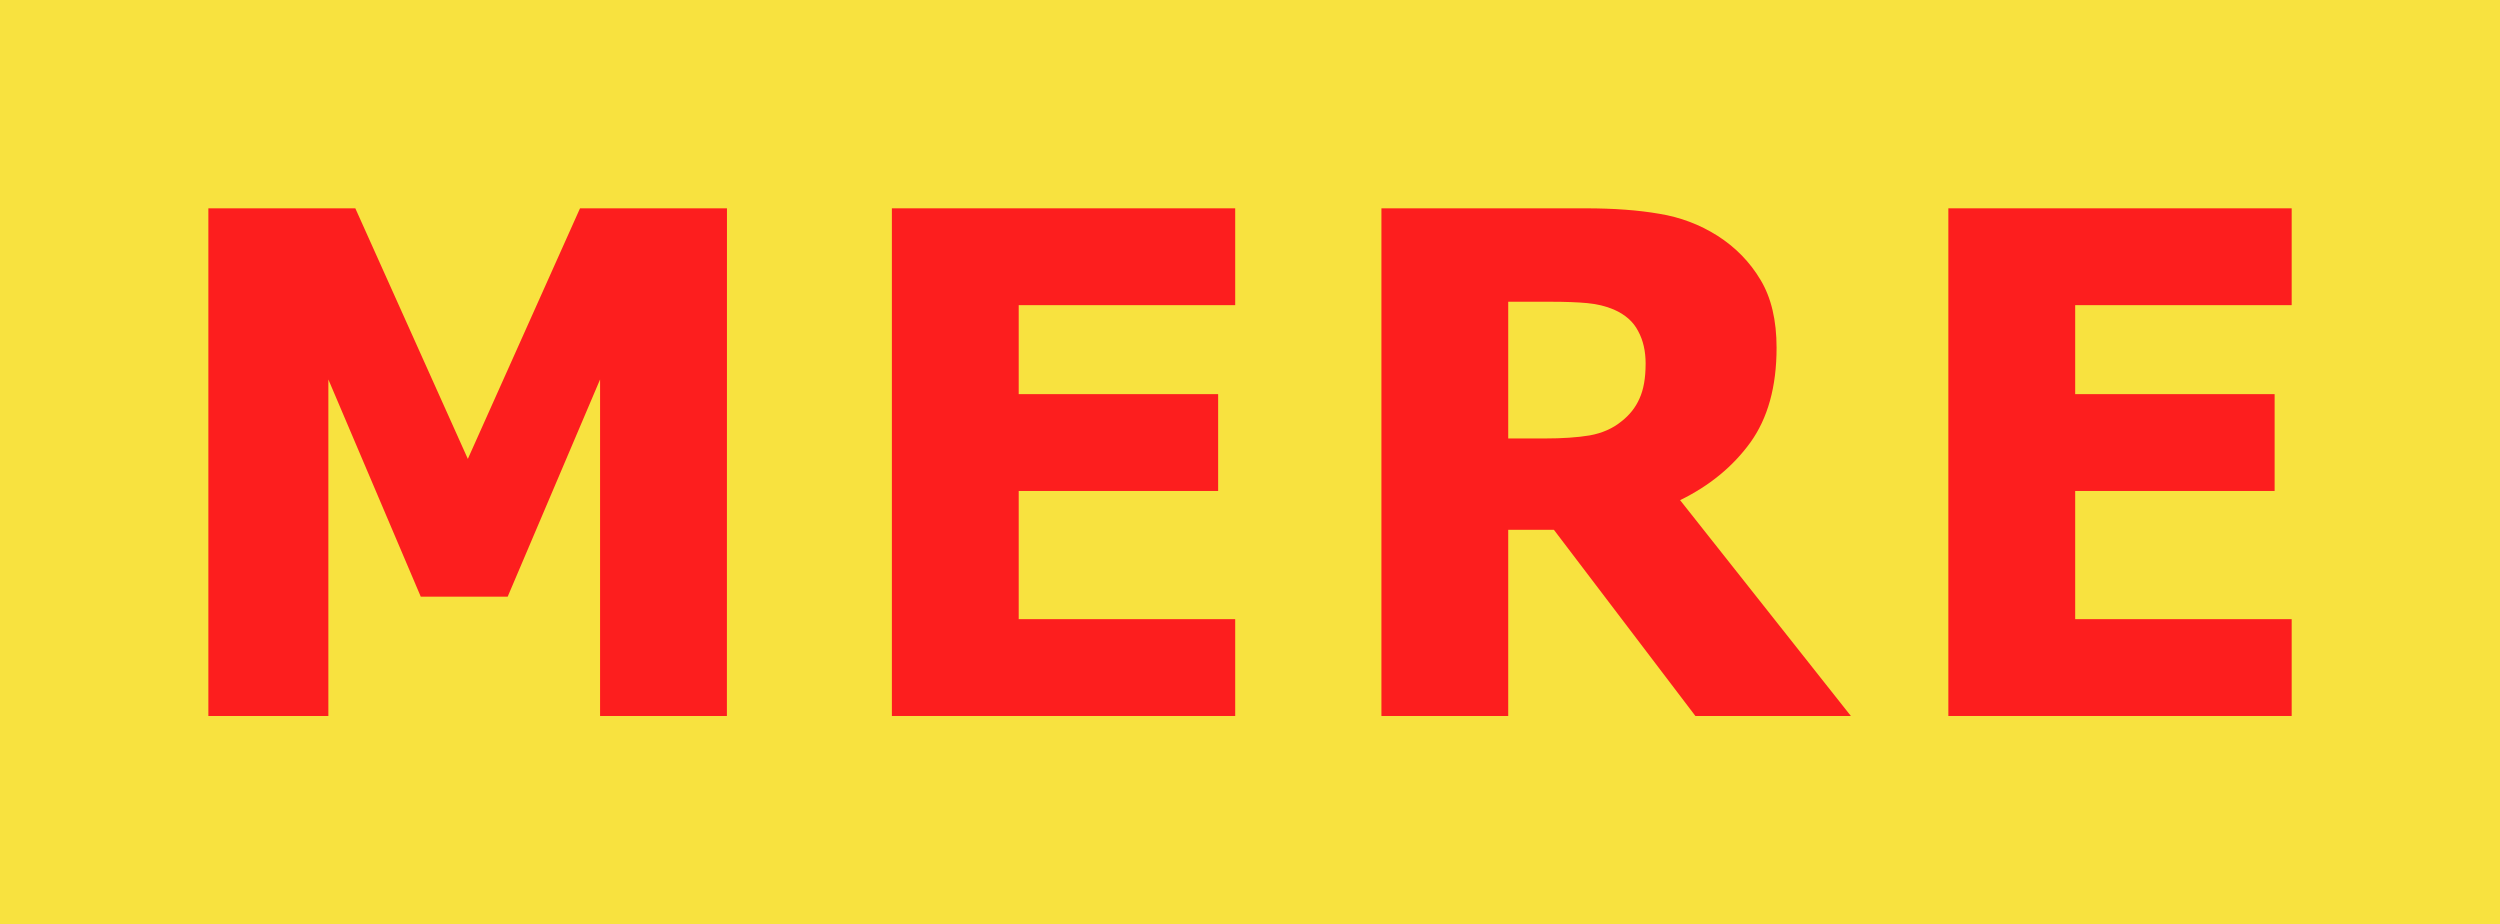 <svg xmlns:dc="http://purl.org/dc/elements/1.1/" xmlns:cc="http://creativecommons.org/ns#" xmlns:rdf="http://www.w3.org/1999/02/22-rdf-syntax-ns#" xmlns:svg="http://www.w3.org/2000/svg" xmlns="http://www.w3.org/2000/svg" xmlns:sodipodi="http://sodipodi.sourceforge.net/DTD/sodipodi-0.dtd" xmlns:inkscape="http://www.inkscape.org/namespaces/inkscape" width="105.833mm" height="39.13mm" viewBox="0 0 105.833 39.13" id="svg8" inkscape:version="1.0.2-2 (e86c870879, 2021-01-15)" sodipodi:docname="Mere Logo 2021-05-05 v2.svg"><defs id="defs2"></defs><g inkscape:label="Layer 1" inkscape:groupmode="layer" id="layer1" transform="translate(62.7,63.229)"><rect style="fill:#f8e23f;fill-opacity:1;stroke-width:0.089;stroke-linejoin:round;stroke-miterlimit:10;stroke-dasharray:0.266, 0.354" id="rect837" width="105.833" height="39.13" x="-62.7" y="-63.229"></rect><path d="m -31.928,-32.919 h -5.369 v -14.246 l -3.911,9.194 h -3.68 l -3.911,-9.194 v 14.246 h -5.08 V -54.41 h 6.221 l 4.763,10.608 4.749,-10.608 h 6.221 z" style="font-style:normal;font-variant:normal;font-weight:bold;font-stretch:normal;font-size:29.559px;line-height:1.25;font-family:Tahoma;-inkscape-font-specification:'Tahoma Bold';letter-spacing:2.538px;fill:#fd1e1e;fill-opacity:1;stroke:none;stroke-width:0.739" id="path842"></path><path d="M -24.944,-32.919 V -54.41 h 14.534 v 4.099 h -9.165 v 3.767 h 8.443 v 4.099 h -8.443 v 5.427 h 9.165 v 4.099 z" style="font-style:normal;font-variant:normal;font-weight:bold;font-stretch:normal;font-size:29.559px;line-height:1.25;font-family:Tahoma;-inkscape-font-specification:'Tahoma Bold';letter-spacing:2.538px;fill:#fd1e1e;fill-opacity:1;stroke:none;stroke-width:0.739" id="path844"></path><path d="M 15.654,-32.919 H 9.072 l -5.99,-7.881 h -1.934 v 7.881 H -4.22 V -54.41 h 8.645 q 1.79,0 3.118,0.231 1.328,0.216 2.454,0.924 1.155,0.736 1.833,1.876 0.678,1.126 0.678,2.872 0,2.468 -1.111,4.012 -1.111,1.53 -2.973,2.439 z M 6.965,-47.828 q 0,-0.808 -0.318,-1.386 -0.303,-0.592 -1.025,-0.909 -0.505,-0.216 -1.126,-0.274 -0.621,-0.058 -1.544,-0.058 h -1.804 v 5.788 h 1.544 q 1.126,0 1.905,-0.13 0.794,-0.144 1.342,-0.592 0.52,-0.404 0.765,-0.967 0.26,-0.563 0.26,-1.472 z" style="font-style:normal;font-variant:normal;font-weight:bold;font-stretch:normal;font-size:29.559px;line-height:1.25;font-family:Tahoma;-inkscape-font-specification:'Tahoma Bold';letter-spacing:2.538px;fill:#fd1e1e;fill-opacity:1;stroke:none;stroke-width:0.739" id="path846"></path><path d="M 19.78,-32.919 V -54.41 h 14.534 v 4.099 h -9.165 v 3.767 h 8.443 v 4.099 h -8.443 v 5.427 h 9.165 v 4.099 z" style="font-style:normal;font-variant:normal;font-weight:bold;font-stretch:normal;font-size:29.559px;line-height:1.25;font-family:Tahoma;-inkscape-font-specification:'Tahoma Bold';letter-spacing:2.538px;fill:#fd1e1e;fill-opacity:1;stroke:none;stroke-width:0.739" id="path848"></path></g></svg>